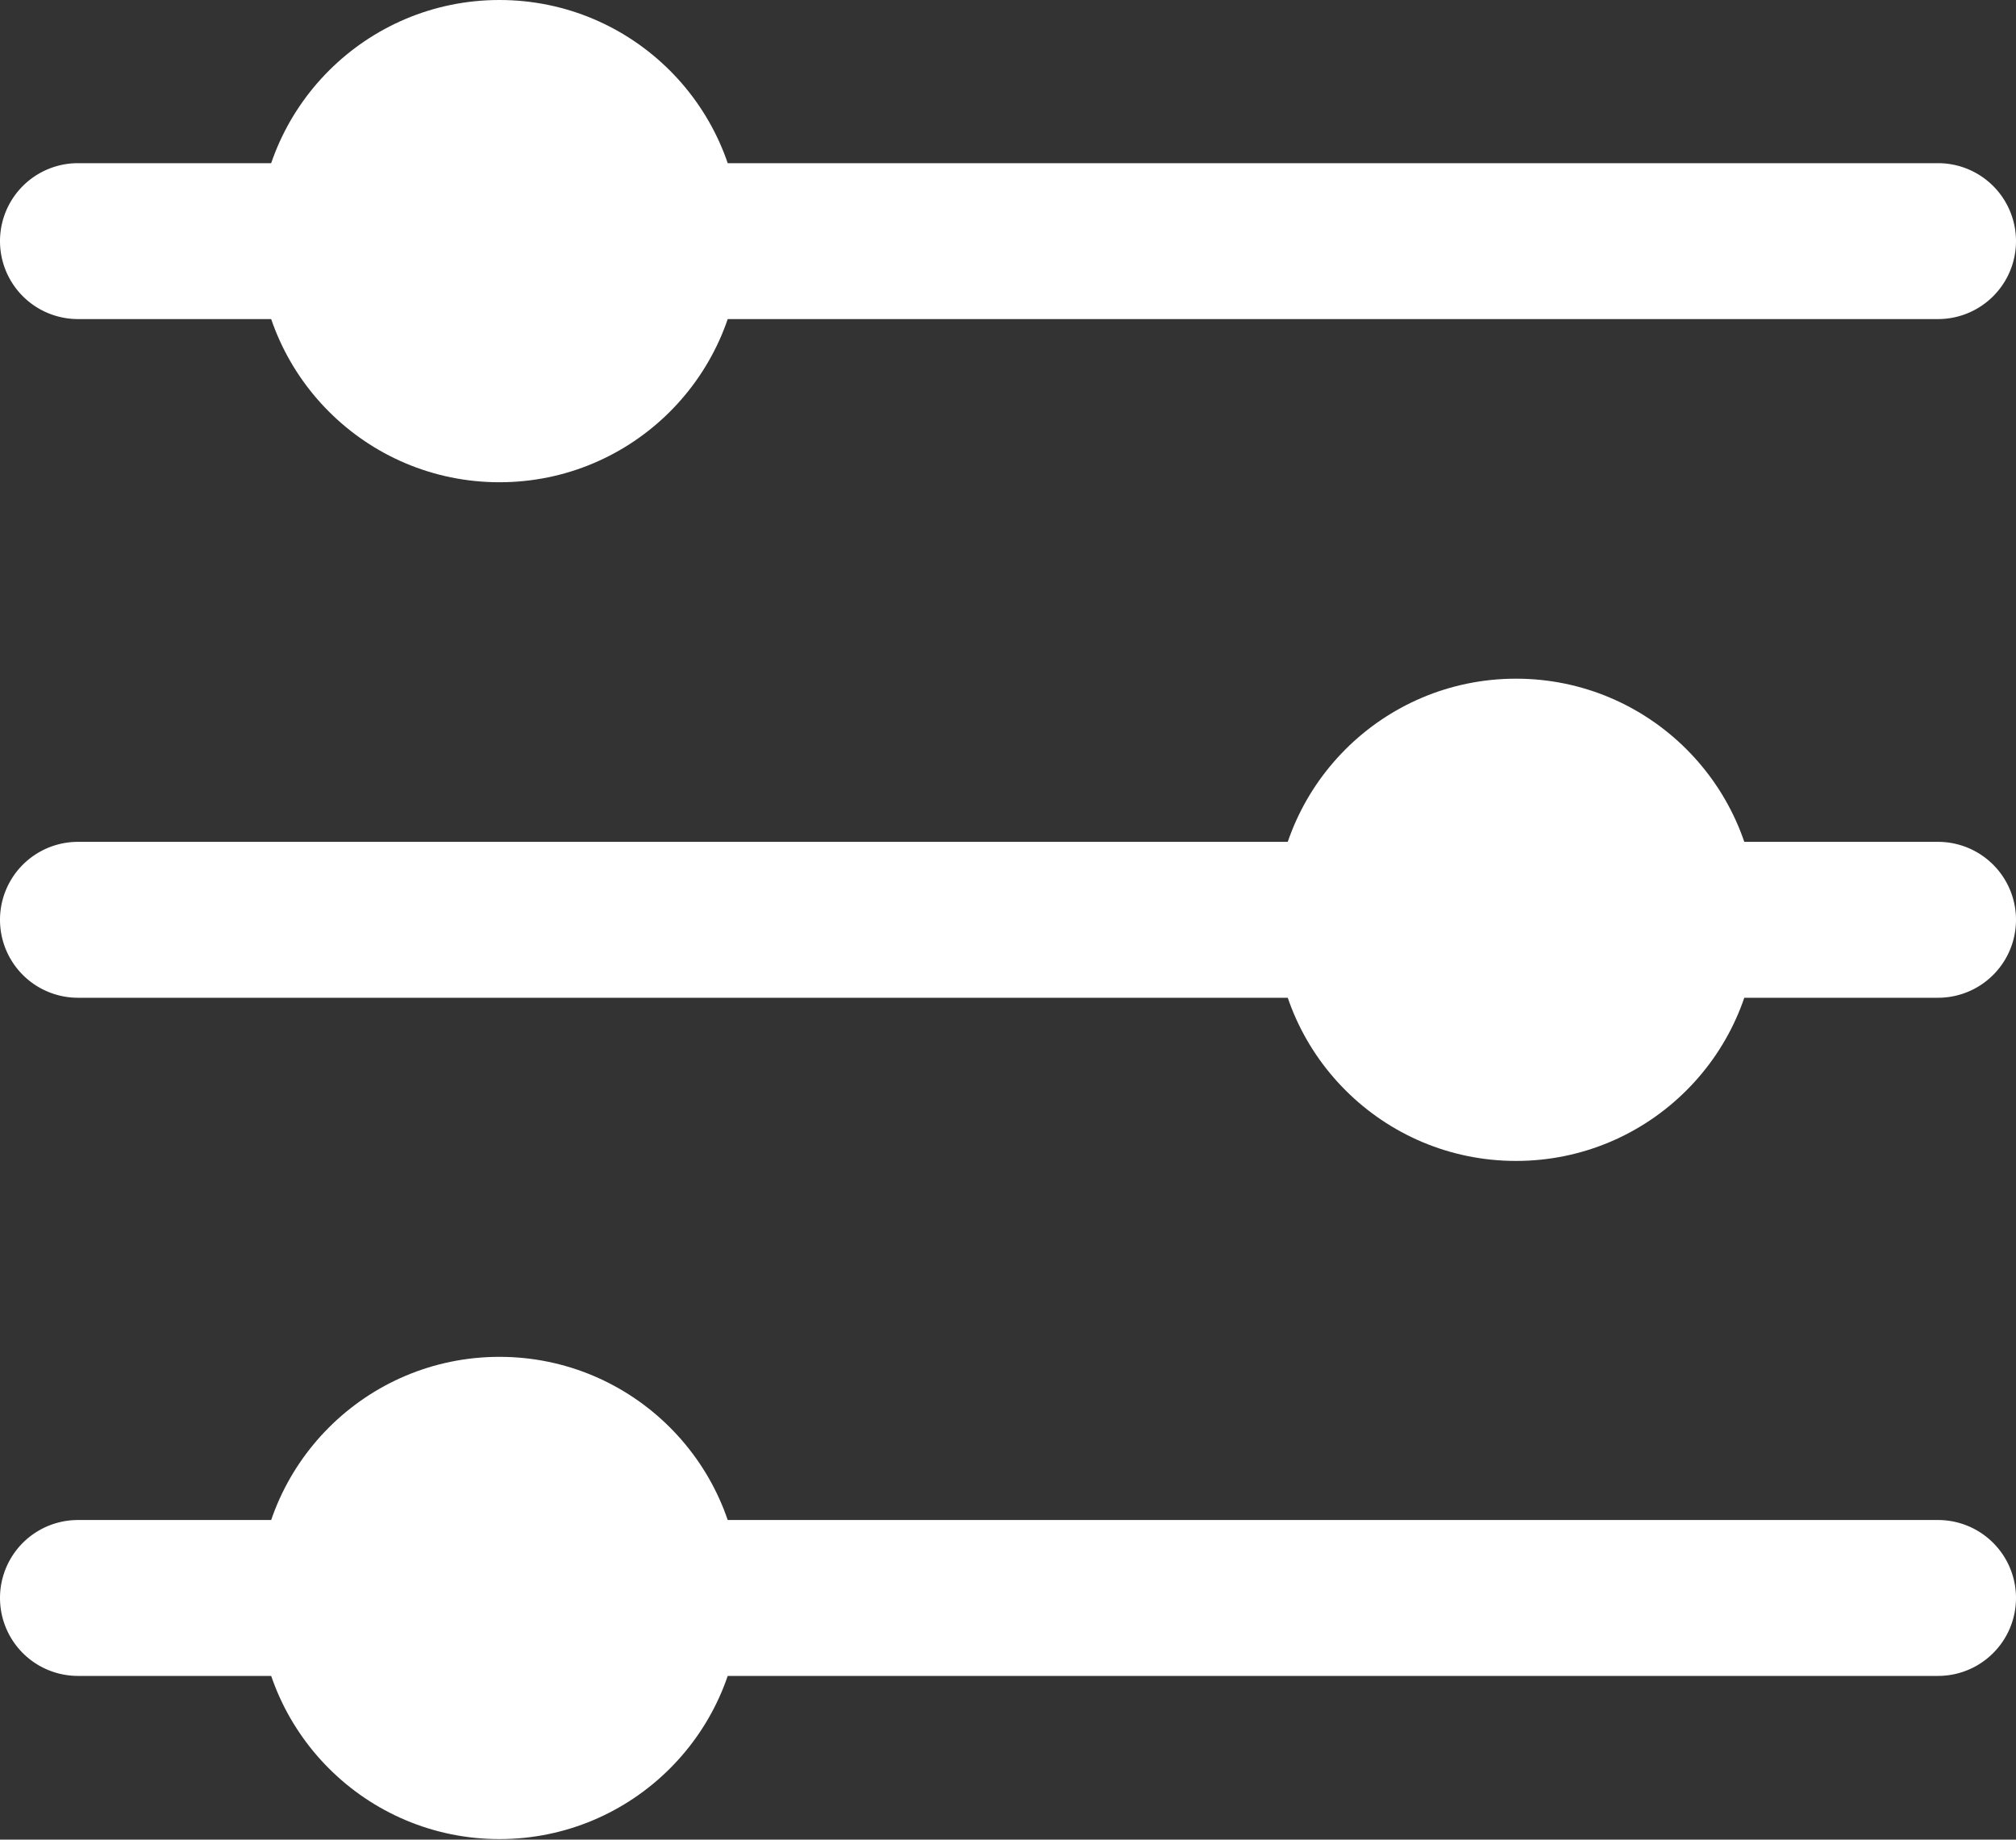 <svg xmlns="http://www.w3.org/2000/svg" viewBox="0 0 38.79 35.4"><rect x="0" y="0" width="38.79" height="35.4" fill="#333333" stroke="none"/><g id="レイヤー_2" data-name="レイヤー 2"><g id="icon"><path fill="#FFFFFF" d="M37.29,6.14H1.5a1.5,1.5,0,0,1,0-3H37.29a1.5,1.5,0,1,1,0,3Z"/><circle fill="#FFFFFF" id="楕円形_2-3" data-name="楕円形 2-3" cx="9.61" cy="4.64" r="4.64"/><path fill="#FFFFFF" d="M37.29,19.2H1.5a1.5,1.5,0,0,1,0-3H37.29a1.5,1.5,0,0,1,0,3Z"/><circle fill="#FFFFFF" id="楕円形_2-3-2" data-name="楕円形 2-3" cx="29.17" cy="17.7" r="4.64"/><path fill="#FFFFFF" d="M37.29,32.25H1.5a1.5,1.5,0,0,1,0-3H37.29a1.5,1.5,0,0,1,0,3Z"/><circle fill="#FFFFFF" id="楕円形_2-3-3" data-name="楕円形 2-3" cx="9.61" cy="30.75" r="4.64"/></g></g></svg>